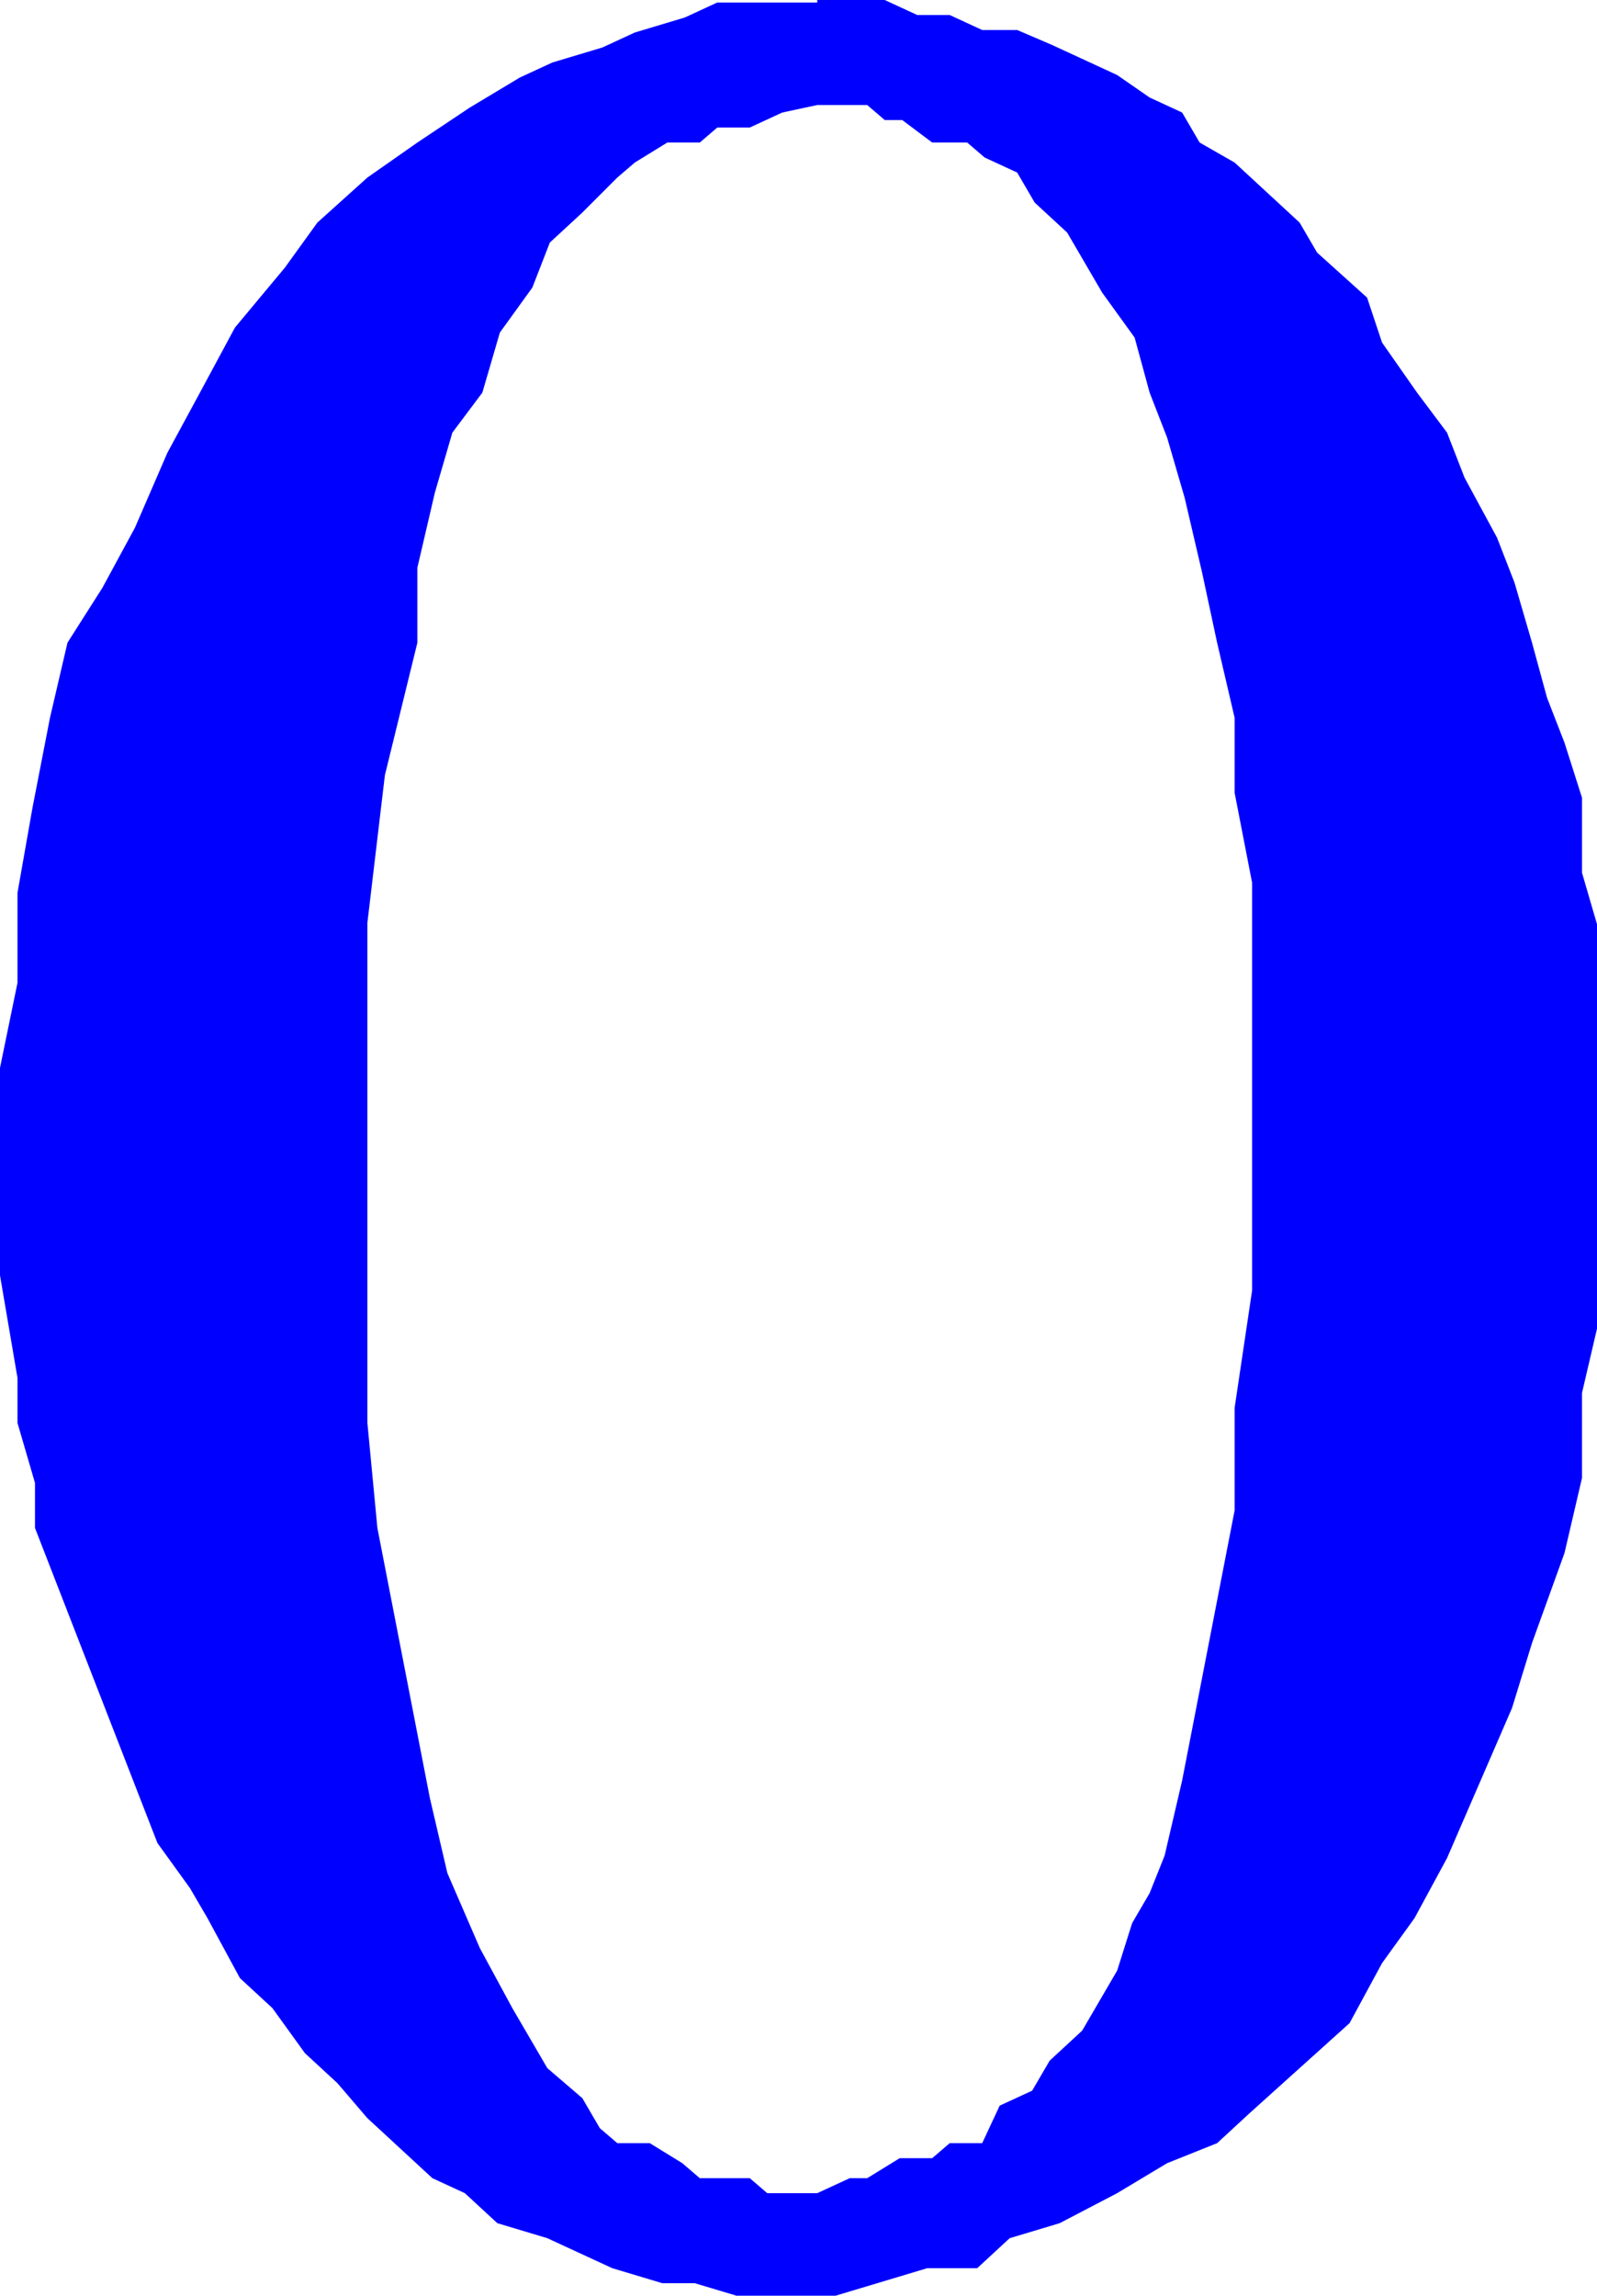 <svg xmlns="http://www.w3.org/2000/svg" xmlns:xlink="http://www.w3.org/1999/xlink" viewBox="0 0 6.39 9.18"><defs><style>.cls-1{fill:none;}.cls-2{clip-path:url(#clip-path);}.cls-3{fill:blue;}</style><clipPath id="clip-path" transform="translate(-0.53 -3.43)"><polygon class="cls-1" points="0 15.99 6.99 15.99 6.99 0 0 0 0 15.99 0 15.99"/></clipPath></defs><title>img_11_106</title><g id="Слой_2" data-name="Слой 2"><g id="Слой_1-2" data-name="Слой 1"><g class="cls-2"><path class="cls-3" d="M3.8,3.85H4l.07.06h.07L4.26,4h.07L4.4,4l.07.06.13.06.07.12.13.12.07.12.07.12.13.18L5.13,5l.07.18.07.24.07.3L5.4,6l.07.3v.3l.07.36V8.59l-.07.47v.41l-.07.36-.07.36-.07.36-.07.3L5.13,11l-.07.12L5,11.31l-.07.12-.07.12-.13.12-.07.12-.13.06L4.46,12,4.33,12l-.07.06H4.13L4,12.14H3.93l-.13.06H3.6l-.07-.06h-.2l-.07-.06L3.13,12H3.06L3,12l-.07-.06-.07-.12-.07-.06-.07-.06-.07-.12-.07-.12-.13-.24-.13-.3-.07-.3-.07-.36-.07-.36-.07-.36L2,9.12v-2l.07-.59L2.2,6v-.3l.07-.3.07-.24L2.46,5l.07-.24.13-.18.07-.18.13-.12L3,4.14l.07-.06L3.2,4,3.33,4l.07-.06h.13l.13-.06Zm0-.41H3.4l-.13.06-.2.06-.13.06-.2.06-.13.06-.2.12L2.2,4,2,4.14l-.2.18-.13.18-.2.24L1.33,5l-.13.24-.13.3-.13.24L.8,6l-.07.3-.07.36L.6,7v.36L.53,7.7v.83l.07.41v.18l.07.24v.18l.07.18.07.18.07.18.07.18.07.18.07.18.07.18.13.18.07.12.13.24.13.12.13.18.13.12L2,11.9l.13.12.13.12.13.06.13.12.2.06.13.06.13.06.2.06h.13l.2.06h.33l.2-.06.2-.06h.2l.13-.12.2-.06L5,12.2l.2-.12L5.4,12l.13-.12.2-.18.2-.18.13-.24.13-.18.13-.24.13-.3.13-.3L6.66,10l.13-.36.07-.3V9l.07-.3V7.16l-.07-.24v-.3L6.79,6.4l-.07-.18L6.66,6l-.07-.24-.07-.18-.13-.24-.07-.18L6.2,5,6.06,4.8,6,4.62l-.2-.18-.07-.12L5.6,4.2l-.13-.12L5.33,4l-.07-.12-.13-.06L5,3.73l-.13-.06-.13-.06L4.6,3.55H4.46l-.13-.06H4.2l-.13-.06H3.8Z" transform="translate(-0.53 -3.43)"/></g></g></g></svg>